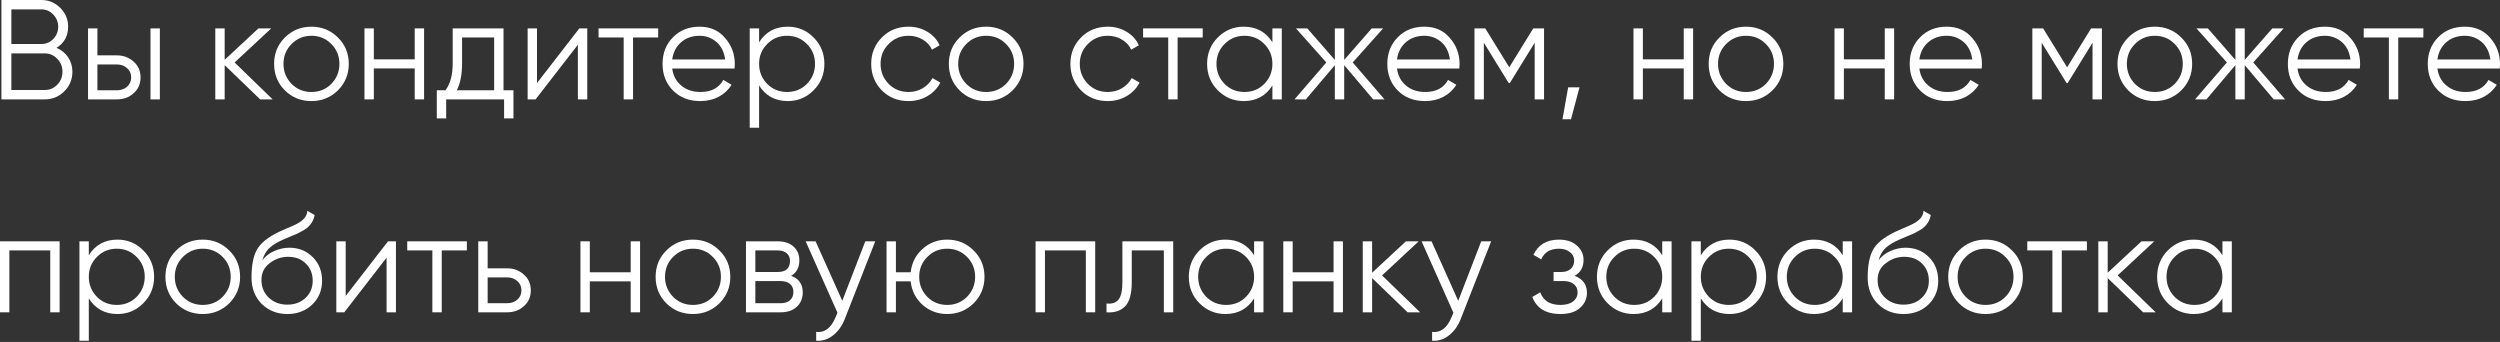 <?xml version="1.0" encoding="UTF-8"?> <svg xmlns="http://www.w3.org/2000/svg" width="987" height="135" viewBox="0 0 987 135" fill="none"><rect x="0" y="0" width="987" height="135" fill="#333333" stroke="none"/> <path d="M22.306 18.887C24.249 19.709 25.781 20.961 26.902 22.642C28.023 24.324 28.583 26.21 28.583 28.303C28.583 31.329 27.518 33.907 25.389 36.037C23.259 38.167 20.681 39.232 17.654 39.232H0.56V0H16.365C19.242 0 21.727 1.046 23.819 3.139C25.874 5.194 26.902 7.66 26.902 10.537C26.902 14.198 25.37 16.982 22.306 18.887ZM16.365 3.699H4.484V17.374H16.365C18.159 17.374 19.709 16.72 21.017 15.412C22.325 14.03 22.979 12.405 22.979 10.537C22.979 8.706 22.325 7.099 21.017 5.717C19.709 4.372 18.159 3.699 16.365 3.699ZM4.484 35.533H17.654C19.597 35.533 21.241 34.842 22.586 33.459C23.969 32.077 24.66 30.358 24.66 28.303C24.66 26.285 23.969 24.585 22.586 23.203C21.241 21.783 19.597 21.073 17.654 21.073H4.484V35.533Z" fill="white"></path> <path d="M38.454 21.858H46.132C48.71 21.858 50.914 22.68 52.745 24.324C54.576 25.93 55.491 28.004 55.491 30.545C55.491 33.123 54.576 35.215 52.745 36.822C50.989 38.428 48.785 39.232 46.132 39.232H34.755V11.209H38.454V21.858ZM59.414 39.232V11.209H63.114V39.232H59.414ZM38.454 35.645H46.132C47.738 35.645 49.084 35.178 50.167 34.244C51.251 33.272 51.792 32.039 51.792 30.545C51.792 29.05 51.251 27.836 50.167 26.902C49.084 25.93 47.738 25.445 46.132 25.445H38.454V35.645Z" fill="white"></path> <path d="M92.621 24.66L107.641 39.232H102.709L88.697 25.725V39.232H84.998V11.209H88.697V23.595L102.036 11.209H107.08L92.621 24.66Z" fill="white"></path> <path d="M133.384 35.701C130.507 38.503 127.032 39.904 122.96 39.904C118.812 39.904 115.319 38.503 112.479 35.701C109.64 32.861 108.22 29.368 108.22 25.22C108.22 21.073 109.64 17.598 112.479 14.796C115.319 11.956 118.812 10.537 122.96 10.537C127.07 10.537 130.545 11.956 133.384 14.796C136.261 17.598 137.7 21.073 137.7 25.22C137.7 29.33 136.261 32.824 133.384 35.701ZM115.113 33.123C117.243 35.252 119.859 36.317 122.96 36.317C126.061 36.317 128.676 35.252 130.806 33.123C132.936 30.918 134.001 28.284 134.001 25.22C134.001 22.119 132.936 19.504 130.806 17.374C128.676 15.207 126.061 14.123 122.96 14.123C119.859 14.123 117.243 15.207 115.113 17.374C112.984 19.504 111.919 22.119 111.919 25.22C111.919 28.284 112.984 30.918 115.113 33.123Z" fill="white"></path> <path d="M163.73 23.427V11.209H167.429V39.232H163.73V27.014H147.589V39.232H143.89V11.209H147.589V23.427H163.73Z" fill="white"></path> <path d="M198.79 11.209V35.645H202.713V46.742H199.014V39.232H176.148V46.742H172.449V35.645H175.867C177.773 33.104 178.726 29.573 178.726 25.052V11.209H198.79ZM180.351 35.645H195.091V14.796H182.425V25.052C182.425 29.386 181.733 32.917 180.351 35.645Z" fill="white"></path> <path d="M212.008 32.786L228.709 11.209H231.848V39.232H228.149V17.654L211.447 39.232H208.309V11.209H212.008V32.786Z" fill="white"></path> <path d="M236.307 11.209H259.846V14.796H249.926V39.232H246.227V14.796H236.307V11.209Z" fill="white"></path> <path d="M276.206 10.537C280.391 10.537 283.735 12.012 286.238 14.964C288.816 17.878 290.105 21.335 290.105 25.332C290.105 25.519 290.068 26.098 289.993 27.07H265.389C265.763 29.872 266.958 32.114 268.976 33.795C270.994 35.477 273.516 36.317 276.542 36.317C280.802 36.317 283.809 34.729 285.565 31.553L288.816 33.459C287.583 35.477 285.883 37.065 283.716 38.223C281.586 39.344 279.176 39.904 276.486 39.904C272.077 39.904 268.49 38.522 265.725 35.757C262.961 32.992 261.578 29.48 261.578 25.22C261.578 20.998 262.942 17.505 265.669 14.74C268.397 11.938 271.909 10.537 276.206 10.537ZM276.206 14.123C273.292 14.123 270.844 14.983 268.864 16.701C266.921 18.42 265.763 20.681 265.389 23.483H286.294C285.883 20.494 284.743 18.196 282.875 16.589C280.932 14.945 278.709 14.123 276.206 14.123Z" fill="white"></path> <path d="M311.009 10.537C315.007 10.537 318.407 11.956 321.209 14.796C324.049 17.636 325.469 21.11 325.469 25.22C325.469 29.33 324.049 32.805 321.209 35.645C318.407 38.484 315.007 39.904 311.009 39.904C306.04 39.904 302.266 37.849 299.688 33.739V50.441H295.989V11.209H299.688V16.701C302.266 12.591 306.04 10.537 311.009 10.537ZM302.883 33.123C305.012 35.252 307.628 36.317 310.729 36.317C313.83 36.317 316.445 35.252 318.575 33.123C320.705 30.918 321.77 28.284 321.77 25.22C321.77 22.119 320.705 19.504 318.575 17.374C316.445 15.207 313.83 14.123 310.729 14.123C307.628 14.123 305.012 15.207 302.883 17.374C300.753 19.504 299.688 22.119 299.688 25.22C299.688 28.284 300.753 30.918 302.883 33.123Z" fill="white"></path> <path d="M358.689 39.904C354.467 39.904 350.955 38.503 348.153 35.701C345.35 32.824 343.949 29.33 343.949 25.22C343.949 21.073 345.35 17.598 348.153 14.796C350.955 11.956 354.467 10.537 358.689 10.537C361.454 10.537 363.939 11.209 366.143 12.554C368.348 13.862 369.954 15.637 370.963 17.878L367.937 19.616C367.189 17.934 365.975 16.608 364.294 15.637C362.65 14.628 360.781 14.123 358.689 14.123C355.588 14.123 352.973 15.207 350.843 17.374C348.713 19.504 347.648 22.119 347.648 25.22C347.648 28.284 348.713 30.918 350.843 33.123C352.973 35.252 355.588 36.317 358.689 36.317C360.744 36.317 362.594 35.832 364.238 34.86C365.919 33.889 367.227 32.544 368.161 30.825L371.243 32.618C370.085 34.86 368.385 36.635 366.143 37.943C363.901 39.25 361.417 39.904 358.689 39.904Z" fill="white"></path> <path d="M399.763 35.701C396.886 38.503 393.412 39.904 389.339 39.904C385.192 39.904 381.698 38.503 378.858 35.701C376.019 32.861 374.599 29.368 374.599 25.22C374.599 21.073 376.019 17.598 378.858 14.796C381.698 11.956 385.192 10.537 389.339 10.537C393.449 10.537 396.924 11.956 399.763 14.796C402.64 17.598 404.079 21.073 404.079 25.22C404.079 29.33 402.64 32.824 399.763 35.701ZM381.493 33.123C383.622 35.252 386.238 36.317 389.339 36.317C392.44 36.317 395.056 35.252 397.185 33.123C399.315 30.918 400.38 28.284 400.38 25.22C400.38 22.119 399.315 19.504 397.185 17.374C395.056 15.207 392.44 14.123 389.339 14.123C386.238 14.123 383.622 15.207 381.493 17.374C379.363 19.504 378.298 22.119 378.298 25.22C378.298 28.284 379.363 30.918 381.493 33.123Z" fill="white"></path> <path d="M437.339 39.904C433.117 39.904 429.604 38.503 426.802 35.701C424 32.824 422.599 29.33 422.599 25.22C422.599 21.073 424 17.598 426.802 14.796C429.604 11.956 433.117 10.537 437.339 10.537C440.103 10.537 442.588 11.209 444.793 12.554C446.997 13.862 448.604 15.637 449.612 17.878L446.586 19.616C445.839 17.934 444.624 16.608 442.943 15.637C441.299 14.628 439.431 14.123 437.339 14.123C434.237 14.123 431.622 15.207 429.492 17.374C427.363 19.504 426.298 22.119 426.298 25.22C426.298 28.284 427.363 30.918 429.492 33.123C431.622 35.252 434.237 36.317 437.339 36.317C439.394 36.317 441.243 35.832 442.887 34.86C444.568 33.889 445.876 32.544 446.81 30.825L449.893 32.618C448.734 34.86 447.034 36.635 444.793 37.943C442.551 39.25 440.066 39.904 437.339 39.904Z" fill="white"></path> <path d="M451.293 11.209H474.832V14.796H464.912V39.232H461.213V14.796H451.293V11.209Z" fill="white"></path> <path d="M502.345 16.701V11.209H506.044V39.232H502.345V33.739C499.767 37.849 495.993 39.904 491.024 39.904C487.026 39.904 483.607 38.484 480.768 35.645C477.965 32.805 476.564 29.33 476.564 25.22C476.564 21.11 477.965 17.636 480.768 14.796C483.607 11.956 487.026 10.537 491.024 10.537C495.993 10.537 499.767 12.591 502.345 16.701ZM483.458 33.123C485.587 35.252 488.203 36.317 491.304 36.317C494.405 36.317 497.021 35.252 499.15 33.123C501.28 30.918 502.345 28.284 502.345 25.22C502.345 22.119 501.28 19.504 499.15 17.374C497.021 15.207 494.405 14.123 491.304 14.123C488.203 14.123 485.587 15.207 483.458 17.374C481.328 19.504 480.263 22.119 480.263 25.22C480.263 28.284 481.328 30.918 483.458 33.123Z" fill="white"></path> <path d="M534.052 24.66L546.606 39.232H542.123L530.689 25.725V39.232H526.99V25.725L515.557 39.232H511.074L523.628 24.66L511.634 11.209H516.118L526.99 23.651V11.209H530.689V23.651L541.562 11.209H546.046L534.052 24.66Z" fill="white"></path> <path d="M562.343 10.537C566.528 10.537 569.872 12.012 572.375 14.964C574.953 17.878 576.242 21.335 576.242 25.332C576.242 25.519 576.205 26.098 576.13 27.07H551.526C551.9 29.872 553.096 32.114 555.113 33.795C557.131 35.477 559.653 36.317 562.679 36.317C566.939 36.317 569.947 34.729 571.703 31.553L574.953 33.459C573.72 35.477 572.02 37.065 569.853 38.223C567.724 39.344 565.314 39.904 562.623 39.904C558.214 39.904 554.628 38.522 551.863 35.757C549.098 32.992 547.715 29.48 547.715 25.22C547.715 20.998 549.079 17.505 551.807 14.74C554.534 11.938 558.046 10.537 562.343 10.537ZM562.343 14.123C559.429 14.123 556.981 14.983 555.001 16.701C553.058 18.42 551.9 20.681 551.526 23.483H572.431C572.02 20.494 570.881 18.196 569.013 16.589C567.07 14.945 564.847 14.123 562.343 14.123Z" fill="white"></path> <path d="M605.329 11.209H609.588V39.232H605.889V16.87L596.082 32.786H595.633L585.825 16.87V39.232H582.126V11.209H586.386L595.857 26.565L605.329 11.209Z" fill="white"></path> <path d="M619.11 34.468H623.593L620.23 47.078H616.868L619.11 34.468Z" fill="white"></path> <path d="M664.744 23.427V11.209H668.443V39.232H664.744V27.014H648.603V39.232H644.903V11.209H648.603V23.427H664.744Z" fill="white"></path> <path d="M699.748 35.701C696.871 38.503 693.396 39.904 689.323 39.904C685.176 39.904 681.682 38.503 678.843 35.701C676.003 32.861 674.583 29.368 674.583 25.22C674.583 21.073 676.003 17.598 678.843 14.796C681.682 11.956 685.176 10.537 689.323 10.537C693.433 10.537 696.908 11.956 699.748 14.796C702.625 17.598 704.063 21.073 704.063 25.22C704.063 29.33 702.625 32.824 699.748 35.701ZM681.477 33.123C683.607 35.252 686.222 36.317 689.323 36.317C692.425 36.317 695.04 35.252 697.17 33.123C699.299 30.918 700.364 28.284 700.364 25.22C700.364 22.119 699.299 19.504 697.17 17.374C695.04 15.207 692.425 14.123 689.323 14.123C686.222 14.123 683.607 15.207 681.477 17.374C679.347 19.504 678.282 22.119 678.282 25.22C678.282 28.284 679.347 30.918 681.477 33.123Z" fill="white"></path> <path d="M744.104 23.427V11.209H747.803V39.232H744.104V27.014H727.963V39.232H724.264V11.209H727.963V23.427H744.104Z" fill="white"></path> <path d="M768.572 10.537C772.757 10.537 776.101 12.012 778.604 14.964C781.182 17.878 782.471 21.335 782.471 25.332C782.471 25.519 782.434 26.098 782.359 27.07H757.755C758.129 29.872 759.325 32.114 761.342 33.795C763.36 35.477 765.882 36.317 768.908 36.317C773.168 36.317 776.176 34.729 777.932 31.553L781.182 33.459C779.949 35.477 778.249 37.065 776.082 38.223C773.953 39.344 771.543 39.904 768.852 39.904C764.443 39.904 760.857 38.522 758.092 35.757C755.327 32.992 753.944 29.48 753.944 25.22C753.944 20.998 755.308 17.505 758.036 14.74C760.763 11.938 764.275 10.537 768.572 10.537ZM768.572 14.123C765.658 14.123 763.21 14.983 761.23 16.701C759.287 18.42 758.129 20.681 757.755 23.483H778.66C778.249 20.494 777.11 18.196 775.242 16.589C773.299 14.945 771.076 14.123 768.572 14.123Z" fill="white"></path> <path d="M825.569 11.209H829.829V39.232H826.13V16.87L816.322 32.786H815.873L806.066 16.87V39.232H802.367V11.209H806.626L816.098 26.565L825.569 11.209Z" fill="white"></path> <path d="M861.151 35.701C858.274 38.503 854.8 39.904 850.727 39.904C846.58 39.904 843.086 38.503 840.247 35.701C837.407 32.861 835.987 29.368 835.987 25.22C835.987 21.073 837.407 17.598 840.247 14.796C843.086 11.956 846.58 10.537 850.727 10.537C854.837 10.537 858.312 11.956 861.151 14.796C864.028 17.598 865.467 21.073 865.467 25.22C865.467 29.33 864.028 32.824 861.151 35.701ZM842.881 33.123C845.01 35.252 847.626 36.317 850.727 36.317C853.828 36.317 856.444 35.252 858.573 33.123C860.703 30.918 861.768 28.284 861.768 25.22C861.768 22.119 860.703 19.504 858.573 17.374C856.444 15.207 853.828 14.123 850.727 14.123C847.626 14.123 845.01 15.207 842.881 17.374C840.751 19.504 839.686 22.119 839.686 25.22C839.686 28.284 840.751 30.918 842.881 33.123Z" fill="white"></path> <path d="M889.589 24.66L902.143 39.232H897.66L886.226 25.725V39.232H882.527V25.725L871.094 39.232H866.611L879.165 24.66L867.171 11.209H871.655L882.527 23.651V11.209H886.226V23.651L897.099 11.209H901.583L889.589 24.66Z" fill="white"></path> <path d="M917.88 10.537C922.065 10.537 925.409 12.012 927.912 14.964C930.49 17.878 931.779 21.335 931.779 25.332C931.779 25.519 931.742 26.098 931.667 27.07H907.063C907.437 29.872 908.633 32.114 910.65 33.795C912.668 35.477 915.19 36.317 918.216 36.317C922.476 36.317 925.484 34.729 927.24 31.553L930.49 33.459C929.257 35.477 927.557 37.065 925.39 38.223C923.261 39.344 920.851 39.904 918.16 39.904C913.752 39.904 910.165 38.522 907.4 35.757C904.635 32.992 903.252 29.48 903.252 25.22C903.252 20.998 904.616 17.505 907.344 14.74C910.071 11.938 913.583 10.537 917.88 10.537ZM917.88 14.123C914.966 14.123 912.519 14.983 910.538 16.701C908.595 18.42 907.437 20.681 907.063 23.483H927.968C927.557 20.494 926.418 18.196 924.55 16.589C922.607 14.945 920.384 14.123 917.88 14.123Z" fill="white"></path> <path d="M933.206 11.209H956.745V14.796H946.825V39.232H943.126V14.796H933.206V11.209Z" fill="white"></path> <path d="M973.105 10.537C977.289 10.537 980.633 12.012 983.137 14.964C985.715 17.878 987.004 21.335 987.004 25.332C987.004 25.519 986.966 26.098 986.892 27.07H962.288C962.661 29.872 963.857 32.114 965.875 33.795C967.892 35.477 970.414 36.317 973.441 36.317C977.7 36.317 980.708 34.729 982.464 31.553L985.715 33.459C984.482 35.477 982.782 37.065 980.615 38.223C978.485 39.344 976.075 39.904 973.385 39.904C968.976 39.904 965.389 38.522 962.624 35.757C959.859 32.992 958.477 29.48 958.477 25.22C958.477 20.998 959.84 17.505 962.568 14.74C965.296 11.938 968.808 10.537 973.105 10.537ZM973.105 14.123C970.19 14.123 967.743 14.983 965.763 16.701C963.82 18.42 962.661 20.681 962.288 23.483H983.193C982.782 20.494 981.642 18.196 979.774 16.589C977.831 14.945 975.608 14.123 973.105 14.123Z" fill="white"></path> <path d="M0 95.277H23.539V123.3H19.84V98.864H3.699V123.3H0V95.277Z" fill="white"></path> <path d="M46.381 94.604C50.379 94.604 53.779 96.024 56.582 98.864C59.421 101.703 60.841 105.178 60.841 109.288C60.841 113.398 59.421 116.873 56.582 119.713C53.779 122.552 50.379 123.972 46.381 123.972C41.412 123.972 37.638 121.917 35.06 117.807V134.509H31.361V95.277H35.06V100.769C37.638 96.659 41.412 94.604 46.381 94.604ZM38.255 117.191C40.385 119.32 43 120.385 46.101 120.385C49.202 120.385 51.818 119.32 53.947 117.191C56.077 114.986 57.142 112.352 57.142 109.288C57.142 106.187 56.077 103.572 53.947 101.442C51.818 99.275 49.202 98.191 46.101 98.191C43 98.191 40.385 99.275 38.255 101.442C36.125 103.572 35.06 106.187 35.06 109.288C35.06 112.352 36.125 114.986 38.255 117.191Z" fill="white"></path> <path d="M90.475 119.769C87.598 122.571 84.123 123.972 80.05 123.972C75.903 123.972 72.409 122.571 69.57 119.769C66.73 116.929 65.31 113.436 65.31 109.288C65.31 105.141 66.73 101.666 69.57 98.864C72.409 96.024 75.903 94.604 80.05 94.604C84.16 94.604 87.635 96.024 90.475 98.864C93.352 101.666 94.79 105.141 94.79 109.288C94.79 113.398 93.352 116.892 90.475 119.769ZM72.204 117.191C74.334 119.32 76.949 120.385 80.05 120.385C83.151 120.385 85.767 119.32 87.897 117.191C90.026 114.986 91.091 112.352 91.091 109.288C91.091 106.187 90.026 103.572 87.897 101.442C85.767 99.275 83.151 98.191 80.05 98.191C76.949 98.191 74.334 99.275 72.204 101.442C70.074 103.572 69.009 106.187 69.009 109.288C69.009 112.352 70.074 114.986 72.204 117.191Z" fill="white"></path> <path d="M113.422 123.972C109.424 123.972 106.061 122.646 103.334 119.993C100.644 117.303 99.299 113.828 99.299 109.568C99.299 104.786 100.009 101.124 101.428 98.584C102.848 96.005 105.725 93.67 110.059 91.578C111.442 90.943 112.525 90.457 113.31 90.121C114.618 89.598 115.645 89.149 116.392 88.776C119.643 87.281 121.287 85.432 121.324 83.227L124.239 84.909C124.052 85.843 123.753 86.683 123.342 87.431C122.856 88.253 122.371 88.906 121.885 89.392C121.436 89.878 120.727 90.401 119.755 90.961C119.12 91.335 118.354 91.746 117.457 92.194L114.655 93.371L112.021 94.492C109.443 95.613 107.519 96.79 106.248 98.023C105.015 99.219 104.137 100.788 103.614 102.731C104.81 101.124 106.379 99.91 108.322 99.088C110.265 98.229 112.226 97.799 114.207 97.799C117.943 97.799 121.025 99.032 123.454 101.498C125.92 103.927 127.153 107.046 127.153 110.858C127.153 114.631 125.845 117.77 123.23 120.273C120.652 122.739 117.383 123.972 113.422 123.972ZM106.136 117.527C108.079 119.358 110.508 120.273 113.422 120.273C116.336 120.273 118.728 119.395 120.596 117.639C122.501 115.846 123.454 113.585 123.454 110.858C123.454 108.093 122.557 105.832 120.764 104.076C119.008 102.283 116.654 101.386 113.702 101.386C111.049 101.386 108.639 102.227 106.472 103.908C104.305 105.515 103.222 107.719 103.222 110.521C103.222 113.361 104.193 115.696 106.136 117.527Z" fill="white"></path> <path d="M136.478 116.854L153.18 95.277H156.318V123.3H152.619V101.722L135.918 123.3H132.779V95.277H136.478V116.854Z" fill="white"></path> <path d="M160.778 95.277H184.317V98.864H174.397V123.3H170.698V98.864H160.778V95.277Z" fill="white"></path> <path d="M192.523 105.926H200.202C202.78 105.926 204.984 106.748 206.815 108.392C208.646 109.998 209.561 112.072 209.561 114.613C209.561 117.191 208.646 119.283 206.815 120.89C205.059 122.496 202.854 123.3 200.202 123.3H188.824V95.277H192.523V105.926ZM192.523 119.713H200.202C201.808 119.713 203.153 119.246 204.237 118.312C205.32 117.34 205.862 116.107 205.862 114.613C205.862 113.118 205.32 111.904 204.237 110.97C203.153 109.998 201.808 109.512 200.202 109.512H192.523V119.713Z" fill="white"></path> <path d="M249.002 107.495V95.277H252.701V123.3H249.002V111.082H232.861V123.3H229.162V95.277H232.861V107.495H249.002Z" fill="white"></path> <path d="M284.006 119.769C281.129 122.571 277.654 123.972 273.581 123.972C269.434 123.972 265.941 122.571 263.101 119.769C260.261 116.929 258.841 113.436 258.841 109.288C258.841 105.141 260.261 101.666 263.101 98.864C265.941 96.024 269.434 94.604 273.581 94.604C277.691 94.604 281.166 96.024 284.006 98.864C286.883 101.666 288.321 105.141 288.321 109.288C288.321 113.398 286.883 116.892 284.006 119.769ZM265.735 117.191C267.865 119.32 270.48 120.385 273.581 120.385C276.683 120.385 279.298 119.32 281.428 117.191C283.557 114.986 284.622 112.352 284.622 109.288C284.622 106.187 283.557 103.572 281.428 101.442C279.298 99.275 276.683 98.191 273.581 98.191C270.48 98.191 267.865 99.275 265.735 101.442C263.605 103.572 262.54 106.187 262.54 109.288C262.54 112.352 263.605 114.986 265.735 117.191Z" fill="white"></path> <path d="M312.334 108.896C315.397 110.017 316.929 112.203 316.929 115.453C316.929 117.77 316.145 119.657 314.575 121.114C313.043 122.571 310.895 123.3 308.13 123.3H294.511V95.277H307.009C309.699 95.277 311.792 95.968 313.286 97.351C314.818 98.733 315.584 100.545 315.584 102.787C315.584 105.589 314.501 107.626 312.334 108.896ZM307.009 98.864H298.21V107.383H307.009C310.26 107.383 311.885 105.926 311.885 103.011C311.885 101.703 311.456 100.695 310.596 99.985C309.774 99.237 308.579 98.864 307.009 98.864ZM298.21 119.713H308.13C309.774 119.713 311.026 119.32 311.885 118.536C312.782 117.751 313.23 116.649 313.23 115.229C313.23 113.884 312.782 112.838 311.885 112.091C311.026 111.343 309.774 110.97 308.13 110.97H298.21V119.713Z" fill="white"></path> <path d="M332.536 118.76L341.615 95.277H345.539L333.545 125.878C332.424 128.717 330.855 130.903 328.837 132.435C326.857 134.004 324.652 134.695 322.224 134.509V131.034C325.587 131.445 328.146 129.502 329.902 125.205L330.631 123.468L318.076 95.277H322L332.536 118.76Z" fill="white"></path> <path d="M373.94 94.604C378.05 94.604 381.525 96.024 384.365 98.864C387.242 101.666 388.68 105.141 388.68 109.288C388.68 113.398 387.242 116.892 384.365 119.769C381.488 122.571 378.013 123.972 373.94 123.972C370.204 123.972 366.953 122.758 364.189 120.329C361.461 117.826 359.91 114.743 359.537 111.082H353.708V123.3H350.009V95.277H353.708V107.495H359.537C359.948 103.796 361.498 100.732 364.189 98.303C366.916 95.837 370.167 94.604 373.94 94.604ZM366.094 117.191C368.224 119.32 370.839 120.385 373.94 120.385C377.042 120.385 379.657 119.32 381.787 117.191C383.916 114.986 384.981 112.352 384.981 109.288C384.981 106.187 383.916 103.572 381.787 101.442C379.657 99.275 377.042 98.191 373.94 98.191C370.839 98.191 368.224 99.275 366.094 101.442C363.964 103.572 362.9 106.187 362.9 109.288C362.9 112.352 363.964 114.986 366.094 117.191Z" fill="white"></path> <path d="M408.846 95.277H432.385V123.3H428.686V98.864H412.545V123.3H408.846V95.277Z" fill="white"></path> <path d="M443.121 95.277H463.186V123.3H459.487V98.864H446.82V111.362C446.82 116.032 445.924 119.246 444.13 121.002C442.374 122.758 439.945 123.524 436.844 123.3V119.825C439.011 120.049 440.599 119.526 441.608 118.255C442.617 116.985 443.121 114.687 443.121 111.362V95.277Z" fill="white"></path> <path d="M495.12 100.769V95.277H498.819V123.3H495.12V117.807C492.542 121.917 488.769 123.972 483.799 123.972C479.801 123.972 476.383 122.552 473.543 119.713C470.741 116.873 469.34 113.398 469.34 109.288C469.34 105.178 470.741 101.703 473.543 98.864C476.383 96.024 479.801 94.604 483.799 94.604C488.769 94.604 492.542 96.659 495.12 100.769ZM476.233 117.191C478.363 119.32 480.978 120.385 484.079 120.385C487.181 120.385 489.796 119.32 491.926 117.191C494.056 114.986 495.12 112.352 495.12 109.288C495.12 106.187 494.056 103.572 491.926 101.442C489.796 99.275 487.181 98.191 484.079 98.191C480.978 98.191 478.363 99.275 476.233 101.442C474.103 103.572 473.039 106.187 473.039 109.288C473.039 112.352 474.103 114.986 476.233 117.191Z" fill="white"></path> <path d="M526.491 107.495V95.277H530.19V123.3H526.491V111.082H510.35V123.3H506.651V95.277H510.35V107.495H526.491Z" fill="white"></path> <path d="M545.635 108.728L560.655 123.3H555.723L541.712 109.793V123.3H538.013V95.277H541.712V107.663L555.05 95.277H560.094L545.635 108.728Z" fill="white"></path> <path d="M575.709 118.76L584.788 95.277H588.712L576.718 125.878C575.597 128.717 574.028 130.903 572.01 132.435C570.03 134.004 567.825 134.695 565.397 134.509V131.034C568.759 131.445 571.319 129.502 573.075 125.205L573.804 123.468L561.249 95.277H565.173L575.709 118.76Z" fill="white"></path> <path d="M621.653 108.896C624.904 110.129 626.529 112.371 626.529 115.621C626.529 117.975 625.614 119.956 623.783 121.562C622.027 123.169 619.449 123.972 616.049 123.972C610.369 123.972 606.67 121.73 604.952 117.247L608.09 115.397C609.286 118.723 611.939 120.385 616.049 120.385C618.178 120.385 619.841 119.937 621.037 119.04C622.232 118.106 622.83 116.892 622.83 115.397C622.83 114.052 622.344 112.987 621.373 112.203C620.401 111.381 619.094 110.97 617.45 110.97H613.358V107.383H616.329C617.935 107.383 619.187 106.99 620.084 106.206C621.018 105.384 621.485 104.263 621.485 102.843C621.485 101.498 620.924 100.396 619.804 99.536C618.72 98.64 617.282 98.191 615.488 98.191C612.013 98.191 609.678 99.592 608.482 102.395L605.4 100.601C607.268 96.603 610.631 94.604 615.488 94.604C618.477 94.604 620.831 95.389 622.55 96.958C624.306 98.49 625.184 100.377 625.184 102.619C625.184 105.496 624.007 107.588 621.653 108.896Z" fill="white"></path> <path d="M656.25 100.769V95.277H659.949V123.3H656.25V117.807C653.672 121.917 649.899 123.972 644.929 123.972C640.931 123.972 637.513 122.552 634.673 119.713C631.871 116.873 630.47 113.398 630.47 109.288C630.47 105.178 631.871 101.703 634.673 98.864C637.513 96.024 640.931 94.604 644.929 94.604C649.899 94.604 653.672 96.659 656.25 100.769ZM637.363 117.191C639.493 119.32 642.108 120.385 645.21 120.385C648.311 120.385 650.926 119.32 653.056 117.191C655.186 114.986 656.25 112.352 656.25 109.288C656.25 106.187 655.186 103.572 653.056 101.442C650.926 99.275 648.311 98.191 645.21 98.191C642.108 98.191 639.493 99.275 637.363 101.442C635.234 103.572 634.169 106.187 634.169 109.288C634.169 112.352 635.234 114.986 637.363 117.191Z" fill="white"></path> <path d="M682.801 94.604C686.799 94.604 690.199 96.024 693.002 98.864C695.841 101.703 697.261 105.178 697.261 109.288C697.261 113.398 695.841 116.873 693.002 119.713C690.199 122.552 686.799 123.972 682.801 123.972C677.832 123.972 674.058 121.917 671.48 117.807V134.509H667.781V95.277H671.48V100.769C674.058 96.659 677.832 94.604 682.801 94.604ZM674.675 117.191C676.805 119.32 679.42 120.385 682.521 120.385C685.622 120.385 688.238 119.32 690.368 117.191C692.497 114.986 693.562 112.352 693.562 109.288C693.562 106.187 692.497 103.572 690.368 101.442C688.238 99.275 685.622 98.191 682.521 98.191C679.42 98.191 676.805 99.275 674.675 101.442C672.545 103.572 671.48 106.187 671.48 109.288C671.48 112.352 672.545 114.986 674.675 117.191Z" fill="white"></path> <path d="M727.511 100.769V95.277H731.21V123.3H727.511V117.807C724.933 121.917 721.159 123.972 716.19 123.972C712.192 123.972 708.773 122.552 705.934 119.713C703.131 116.873 701.73 113.398 701.73 109.288C701.73 105.178 703.131 101.703 705.934 98.864C708.773 96.024 712.192 94.604 716.19 94.604C721.159 94.604 724.933 96.659 727.511 100.769ZM708.624 117.191C710.754 119.32 713.369 120.385 716.47 120.385C719.571 120.385 722.187 119.32 724.317 117.191C726.446 114.986 727.511 112.352 727.511 109.288C727.511 106.187 726.446 103.572 724.317 101.442C722.187 99.275 719.571 98.191 716.47 98.191C713.369 98.191 710.754 99.275 708.624 101.442C706.494 103.572 705.429 106.187 705.429 109.288C705.429 112.352 706.494 114.986 708.624 117.191Z" fill="white"></path> <path d="M751.484 123.972C747.486 123.972 744.123 122.646 741.396 119.993C738.706 117.303 737.361 113.828 737.361 109.568C737.361 104.786 738.071 101.124 739.49 98.584C740.91 96.005 743.787 93.67 748.121 91.578C749.504 90.943 750.587 90.457 751.372 90.121C752.68 89.598 753.707 89.149 754.454 88.776C757.705 87.281 759.349 85.432 759.386 83.227L762.301 84.909C762.114 85.843 761.815 86.683 761.404 87.431C760.918 88.253 760.433 88.906 759.947 89.392C759.499 89.878 758.789 90.401 757.817 90.961C757.182 91.335 756.416 91.746 755.519 92.194L752.717 93.371L750.083 94.492C747.505 95.613 745.581 96.79 744.31 98.023C743.077 99.219 742.199 100.788 741.676 102.731C742.872 101.124 744.441 99.91 746.384 99.088C748.327 98.229 750.288 97.799 752.269 97.799C756.005 97.799 759.087 99.032 761.516 101.498C763.982 103.927 765.215 107.046 765.215 110.858C765.215 114.631 763.907 117.77 761.292 120.273C758.714 122.739 755.445 123.972 751.484 123.972ZM744.198 117.527C746.141 119.358 748.57 120.273 751.484 120.273C754.398 120.273 756.79 119.395 758.658 117.639C760.563 115.846 761.516 113.585 761.516 110.858C761.516 108.093 760.619 105.832 758.826 104.076C757.07 102.283 754.716 101.386 751.764 101.386C749.111 101.386 746.702 102.227 744.534 103.908C742.367 105.515 741.284 107.719 741.284 110.521C741.284 113.361 742.255 115.696 744.198 117.527Z" fill="white"></path> <path d="M794.324 119.769C791.447 122.571 787.972 123.972 783.9 123.972C779.752 123.972 776.259 122.571 773.419 119.769C770.58 116.929 769.16 113.436 769.16 109.288C769.16 105.141 770.58 101.666 773.419 98.864C776.259 96.024 779.752 94.604 783.9 94.604C788.01 94.604 791.484 96.024 794.324 98.864C797.201 101.666 798.64 105.141 798.64 109.288C798.64 113.398 797.201 116.892 794.324 119.769ZM776.053 117.191C778.183 119.32 780.798 120.385 783.9 120.385C787.001 120.385 789.616 119.32 791.746 117.191C793.876 114.986 794.941 112.352 794.941 109.288C794.941 106.187 793.876 103.572 791.746 101.442C789.616 99.275 787.001 98.191 783.9 98.191C780.798 98.191 778.183 99.275 776.053 101.442C773.924 103.572 772.859 106.187 772.859 109.288C772.859 112.352 773.924 114.986 776.053 117.191Z" fill="white"></path> <path d="M800.372 95.277H823.911V98.864H813.991V123.3H810.292V98.864H800.372V95.277Z" fill="white"></path> <path d="M836.041 108.728L851.061 123.3H846.129L832.118 109.793V123.3H828.419V95.277H832.118V107.663L845.457 95.277H850.501L836.041 108.728Z" fill="white"></path> <path d="M877.421 100.769V95.277H881.12V123.3H877.421V117.807C874.843 121.917 871.069 123.972 866.1 123.972C862.102 123.972 858.683 122.552 855.844 119.713C853.042 116.873 851.64 113.398 851.64 109.288C851.64 105.178 853.042 101.703 855.844 98.864C858.683 96.024 862.102 94.604 866.1 94.604C871.069 94.604 874.843 96.659 877.421 100.769ZM858.534 117.191C860.664 119.32 863.279 120.385 866.38 120.385C869.482 120.385 872.097 119.32 874.227 117.191C876.356 114.986 877.421 112.352 877.421 109.288C877.421 106.187 876.356 103.572 874.227 101.442C872.097 99.275 869.482 98.191 866.38 98.191C863.279 98.191 860.664 99.275 858.534 101.442C856.404 103.572 855.339 106.187 855.339 109.288C855.339 112.352 856.404 114.986 858.534 117.191Z" fill="white"></path> </svg> 